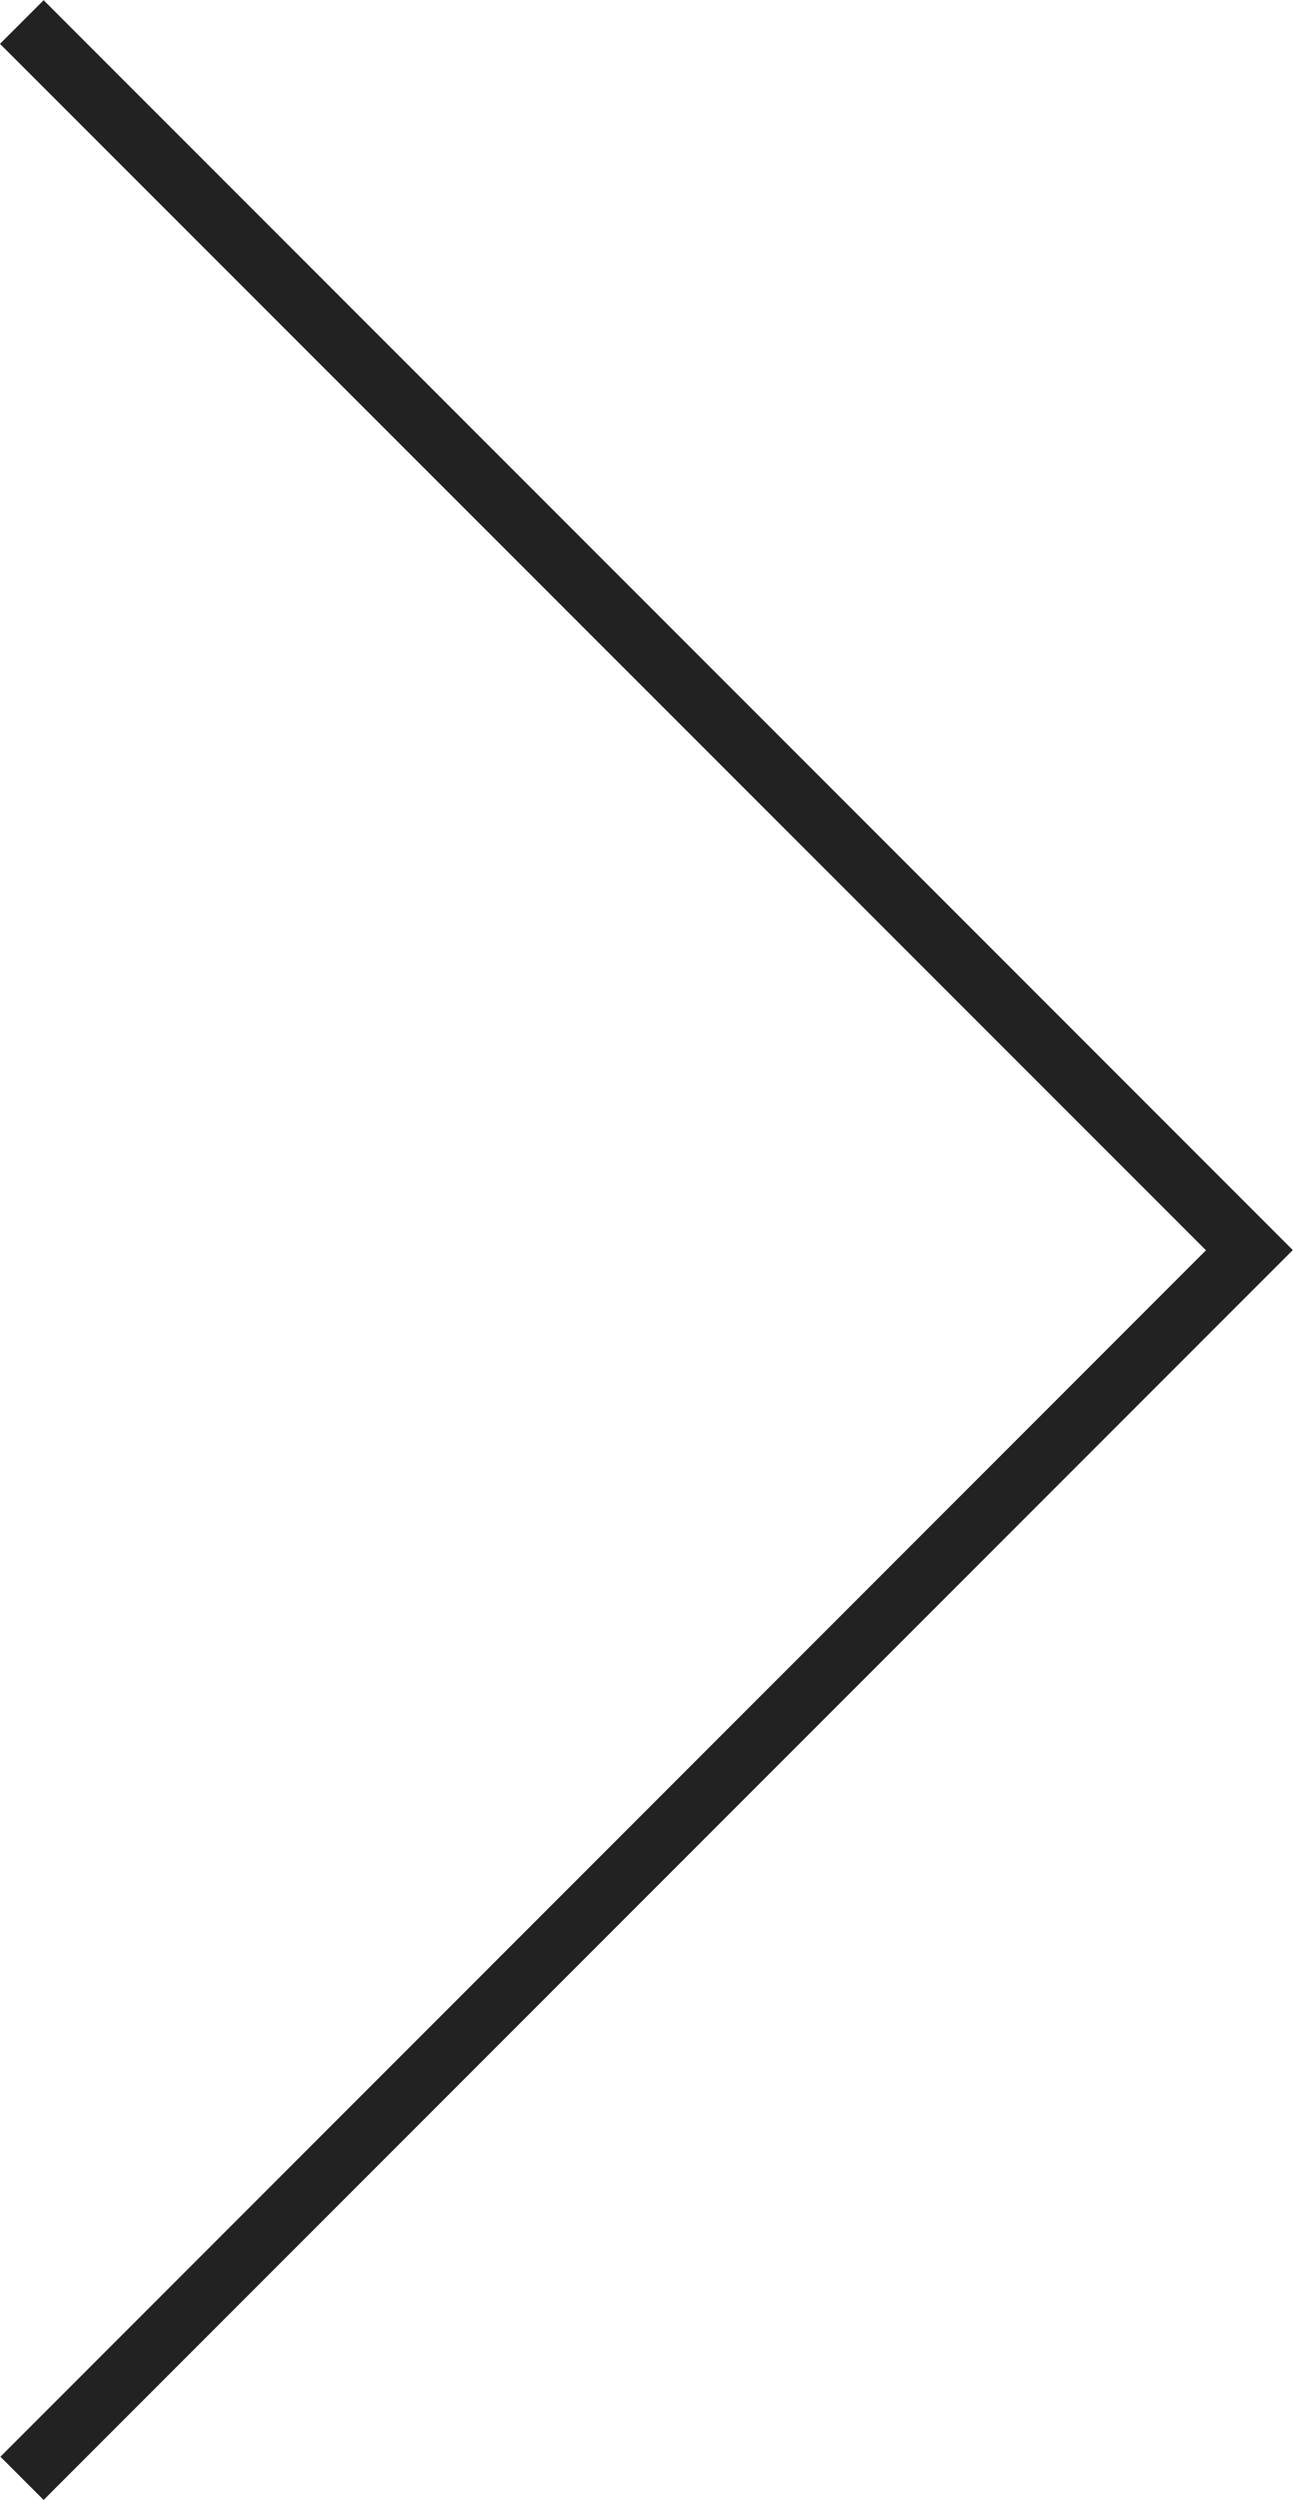 <svg xmlns="http://www.w3.org/2000/svg" width="62.84" height="121.44" viewBox="0 0 62.84 121.44">
  <defs>
    <style>
      .cls-1 {
        fill: #222;
        fill-rule: evenodd;
      }
    </style>
  </defs>
  <path id="interview-next.svg" class="cls-1" d="M2332,3470.29l60.71,60.71L2332,3591.71l-2.1-2.1,58.59-58.6s-44.91-44.9-58.61-58.6Z" transform="translate(-2329.88 -3470.28)"/>
</svg>
